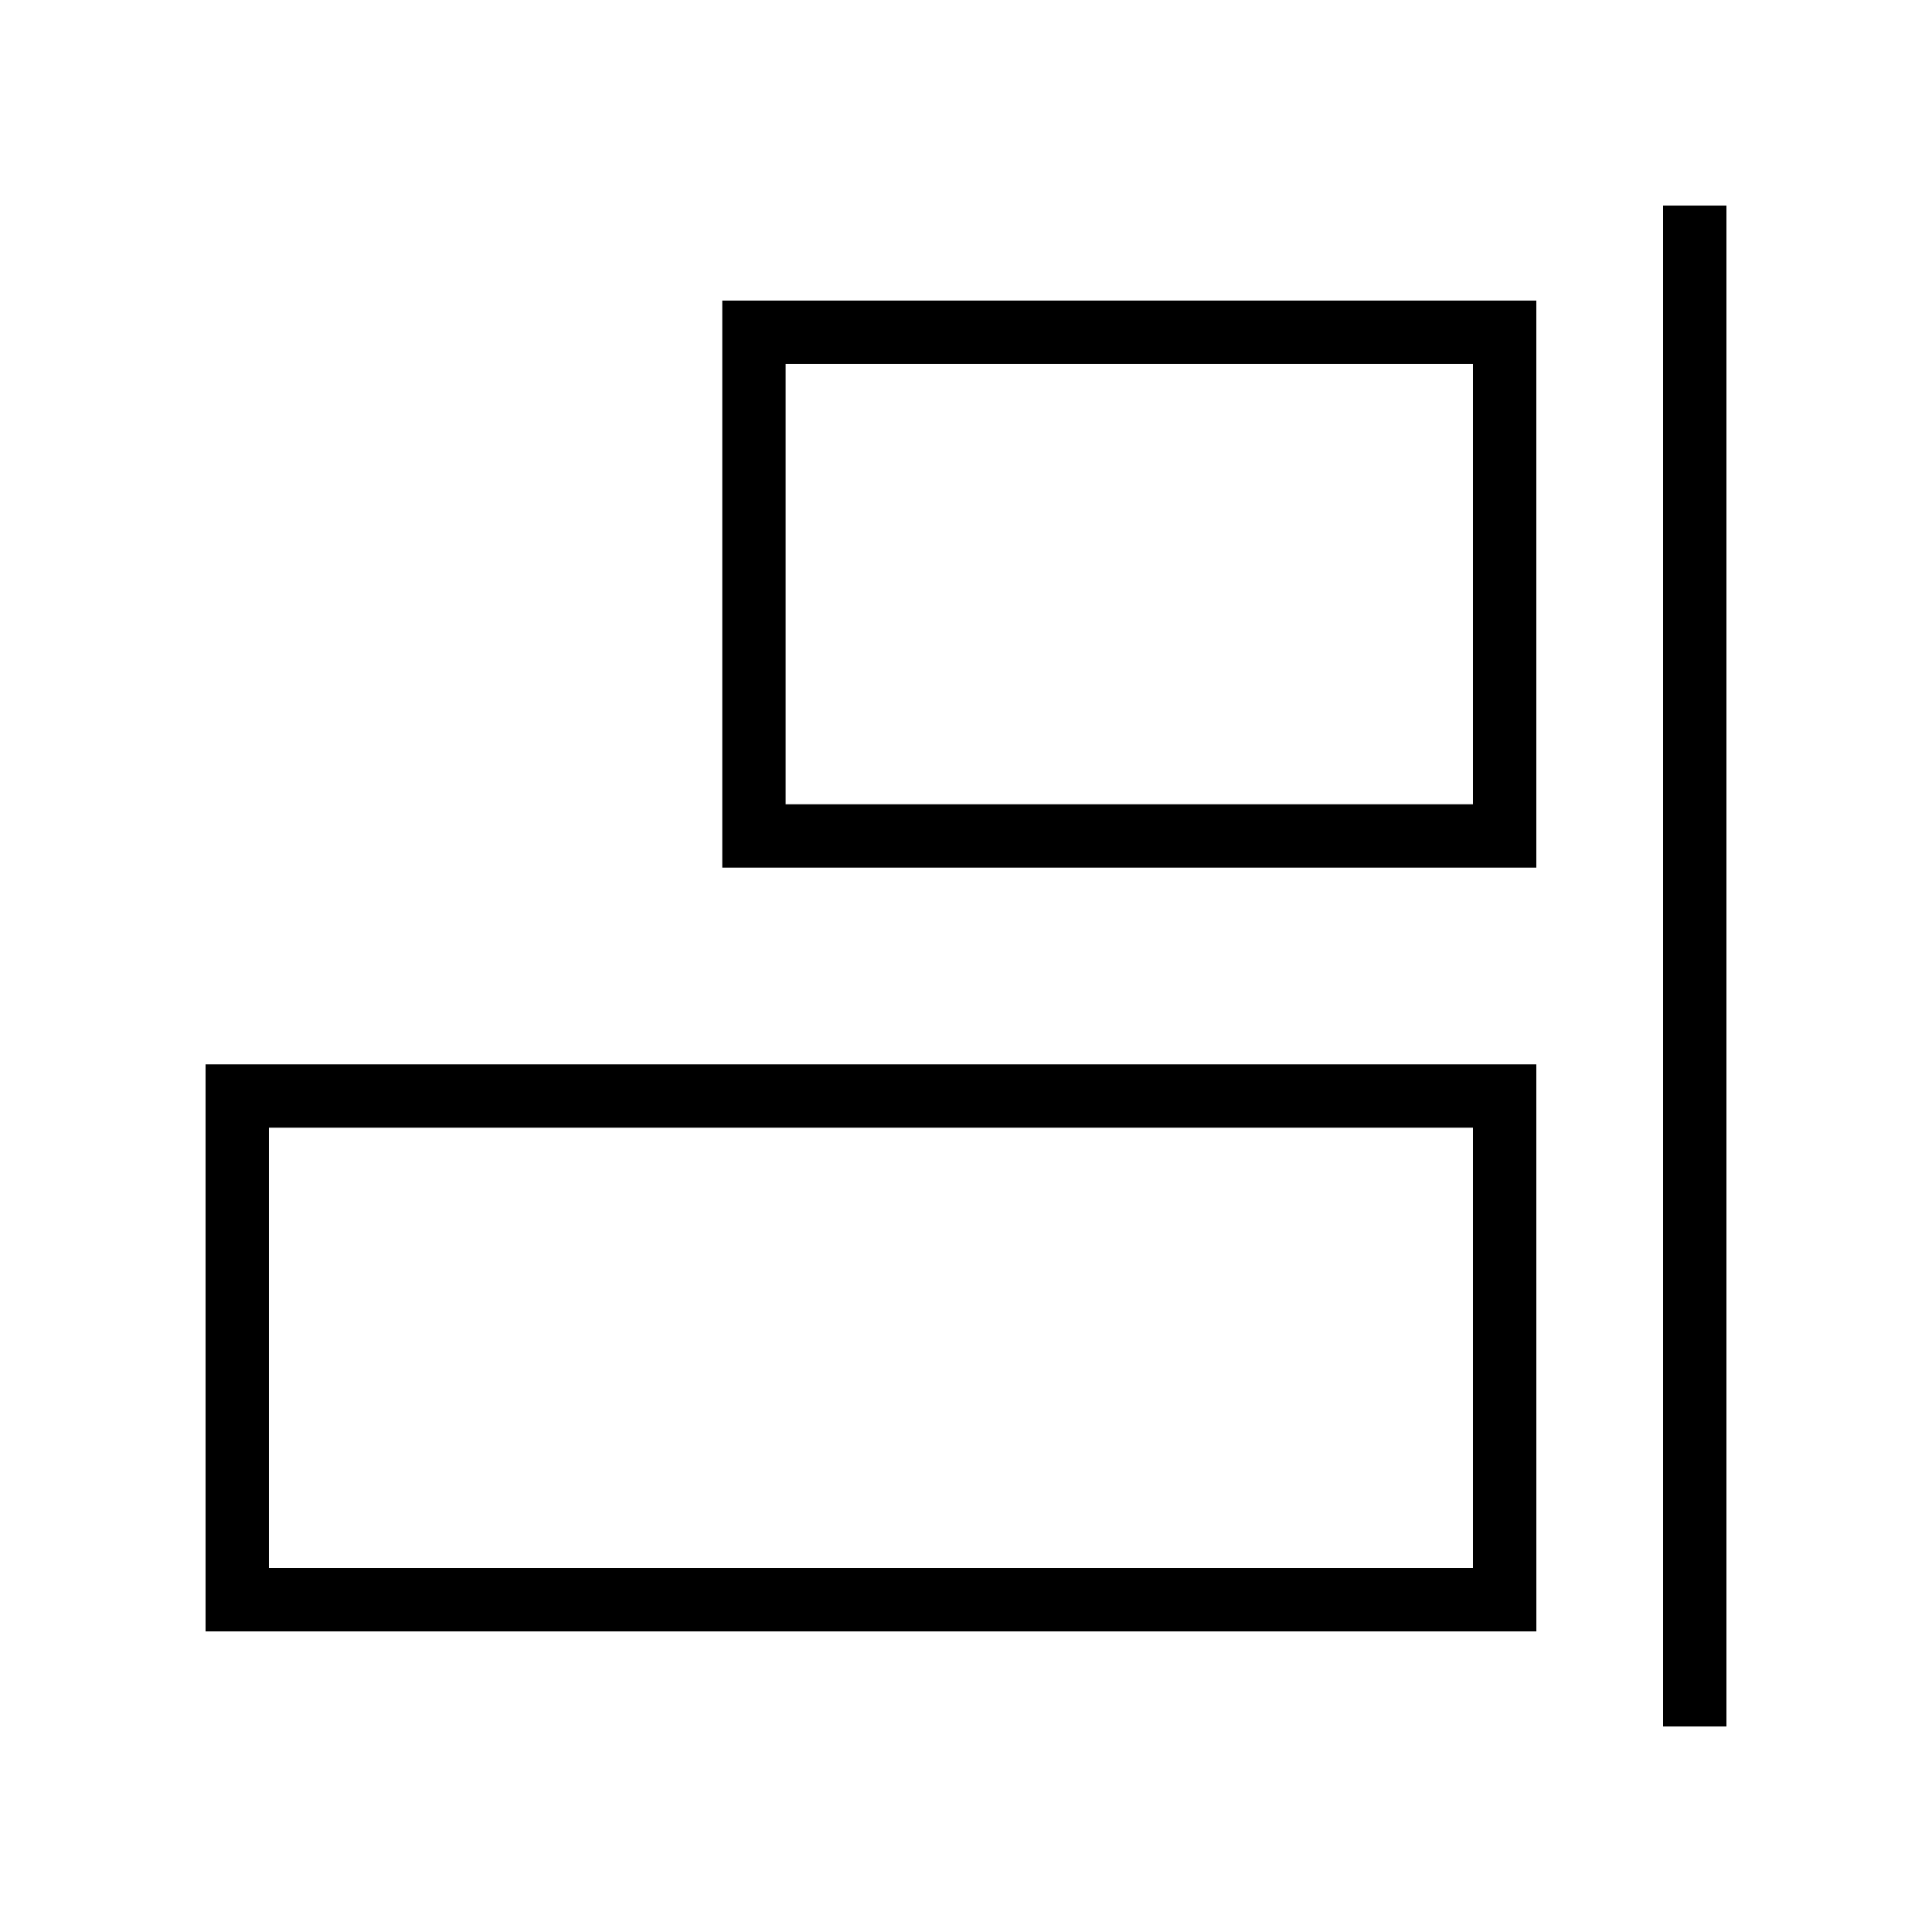 <?xml version="1.0" encoding="UTF-8"?>
<!-- Uploaded to: ICON Repo, www.svgrepo.com, Generator: ICON Repo Mixer Tools -->
<svg fill="#000000" width="800px" height="800px" version="1.1" viewBox="144 144 512 512" xmlns="http://www.w3.org/2000/svg">
 <g>
  <path d="m551.14 426.06h-352.66v150.27h352.67zm-16.793 133.48h-319.08v-116.69h319.08z"/>
  <path d="m551.14 223.66h-215.73v150.27h215.73zm-16.793 133.48h-182.15v-116.69h182.15z"/>
  <path d="m584.73 198.48h16.793v403.05h-16.793z"/>
 </g>
</svg>